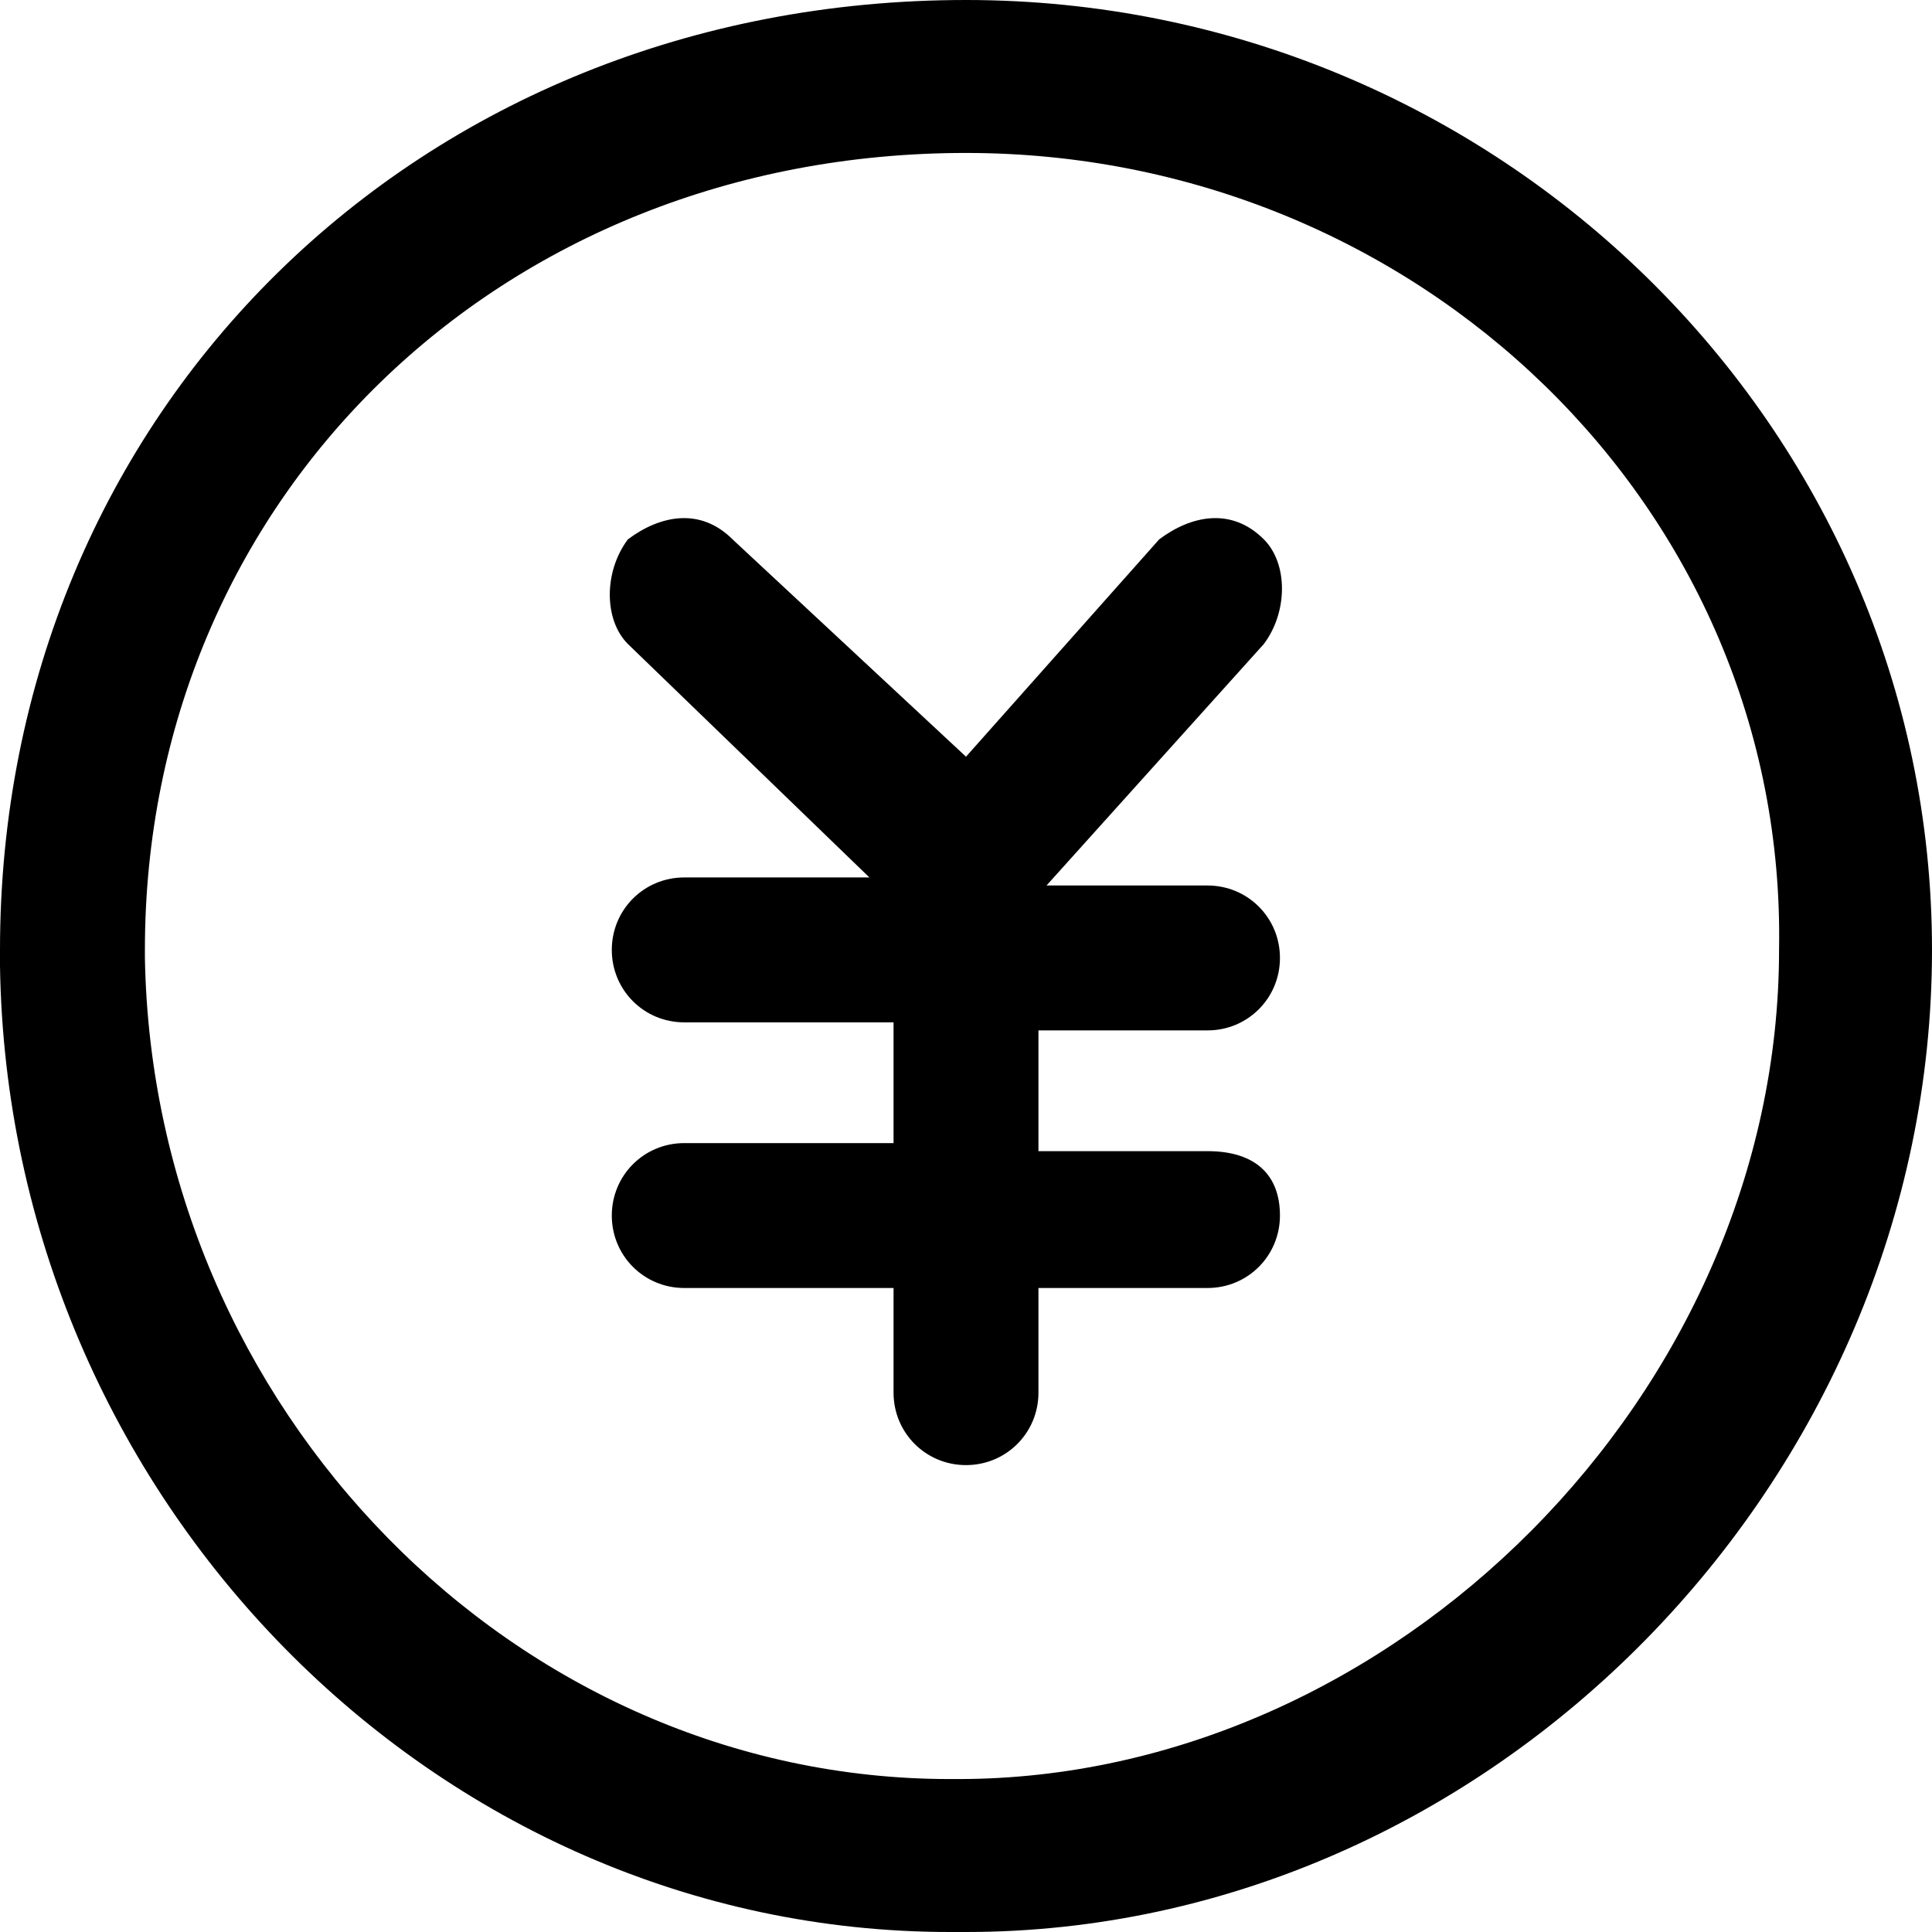 <svg id="main" xmlns="http://www.w3.org/2000/svg" viewBox="0 0 24 24" fill="currentColor">
<path d="M11.8,24C5.4,24,0.1,18.6,0,12l0-0.2C0,5.1,5.2,0,12,0c6.6,0,12,5.3,12,11.8C24,18.4,18.5,24,12,24C11.9,24,11.9,24,11.8,24
	z M12,1.9c-5.8,0-10.2,4.3-10.2,9.9l0,0.1c0.1,5.6,4.6,10.2,10,10.2c0,0,0.1,0,0.1,0c5.4,0,10.2-4.8,10.2-10.3
	C22.2,6.3,17.6,1.9,12,1.9z"/>
<path d="M15,14.3h-2.1v-1.5H15c0.5,0,0.9-0.4,0.9-0.9s-0.4-0.9-0.9-0.9h-2L15.7,8c0.3-0.4,0.3-1,0-1.3c-0.4-0.4-0.9-0.3-1.3,0
	l-2.4,2.7L9.1,6.7c-0.4-0.4-0.9-0.3-1.3,0c-0.3,0.4-0.3,1,0,1.3l3,2.9H8.5c-0.5,0-0.9,0.4-0.9,0.9s0.4,0.9,0.9,0.9h2.6v1.5H8.5
	c-0.5,0-0.9,0.4-0.9,0.9s0.4,0.9,0.9,0.9h2.6v1.3c0,0.5,0.4,0.9,0.9,0.9c0.5,0,0.9-0.4,0.9-0.9v-1.3H15c0.5,0,0.9-0.4,0.9-0.9
	S15.6,14.3,15,14.3z"/>
</svg>
